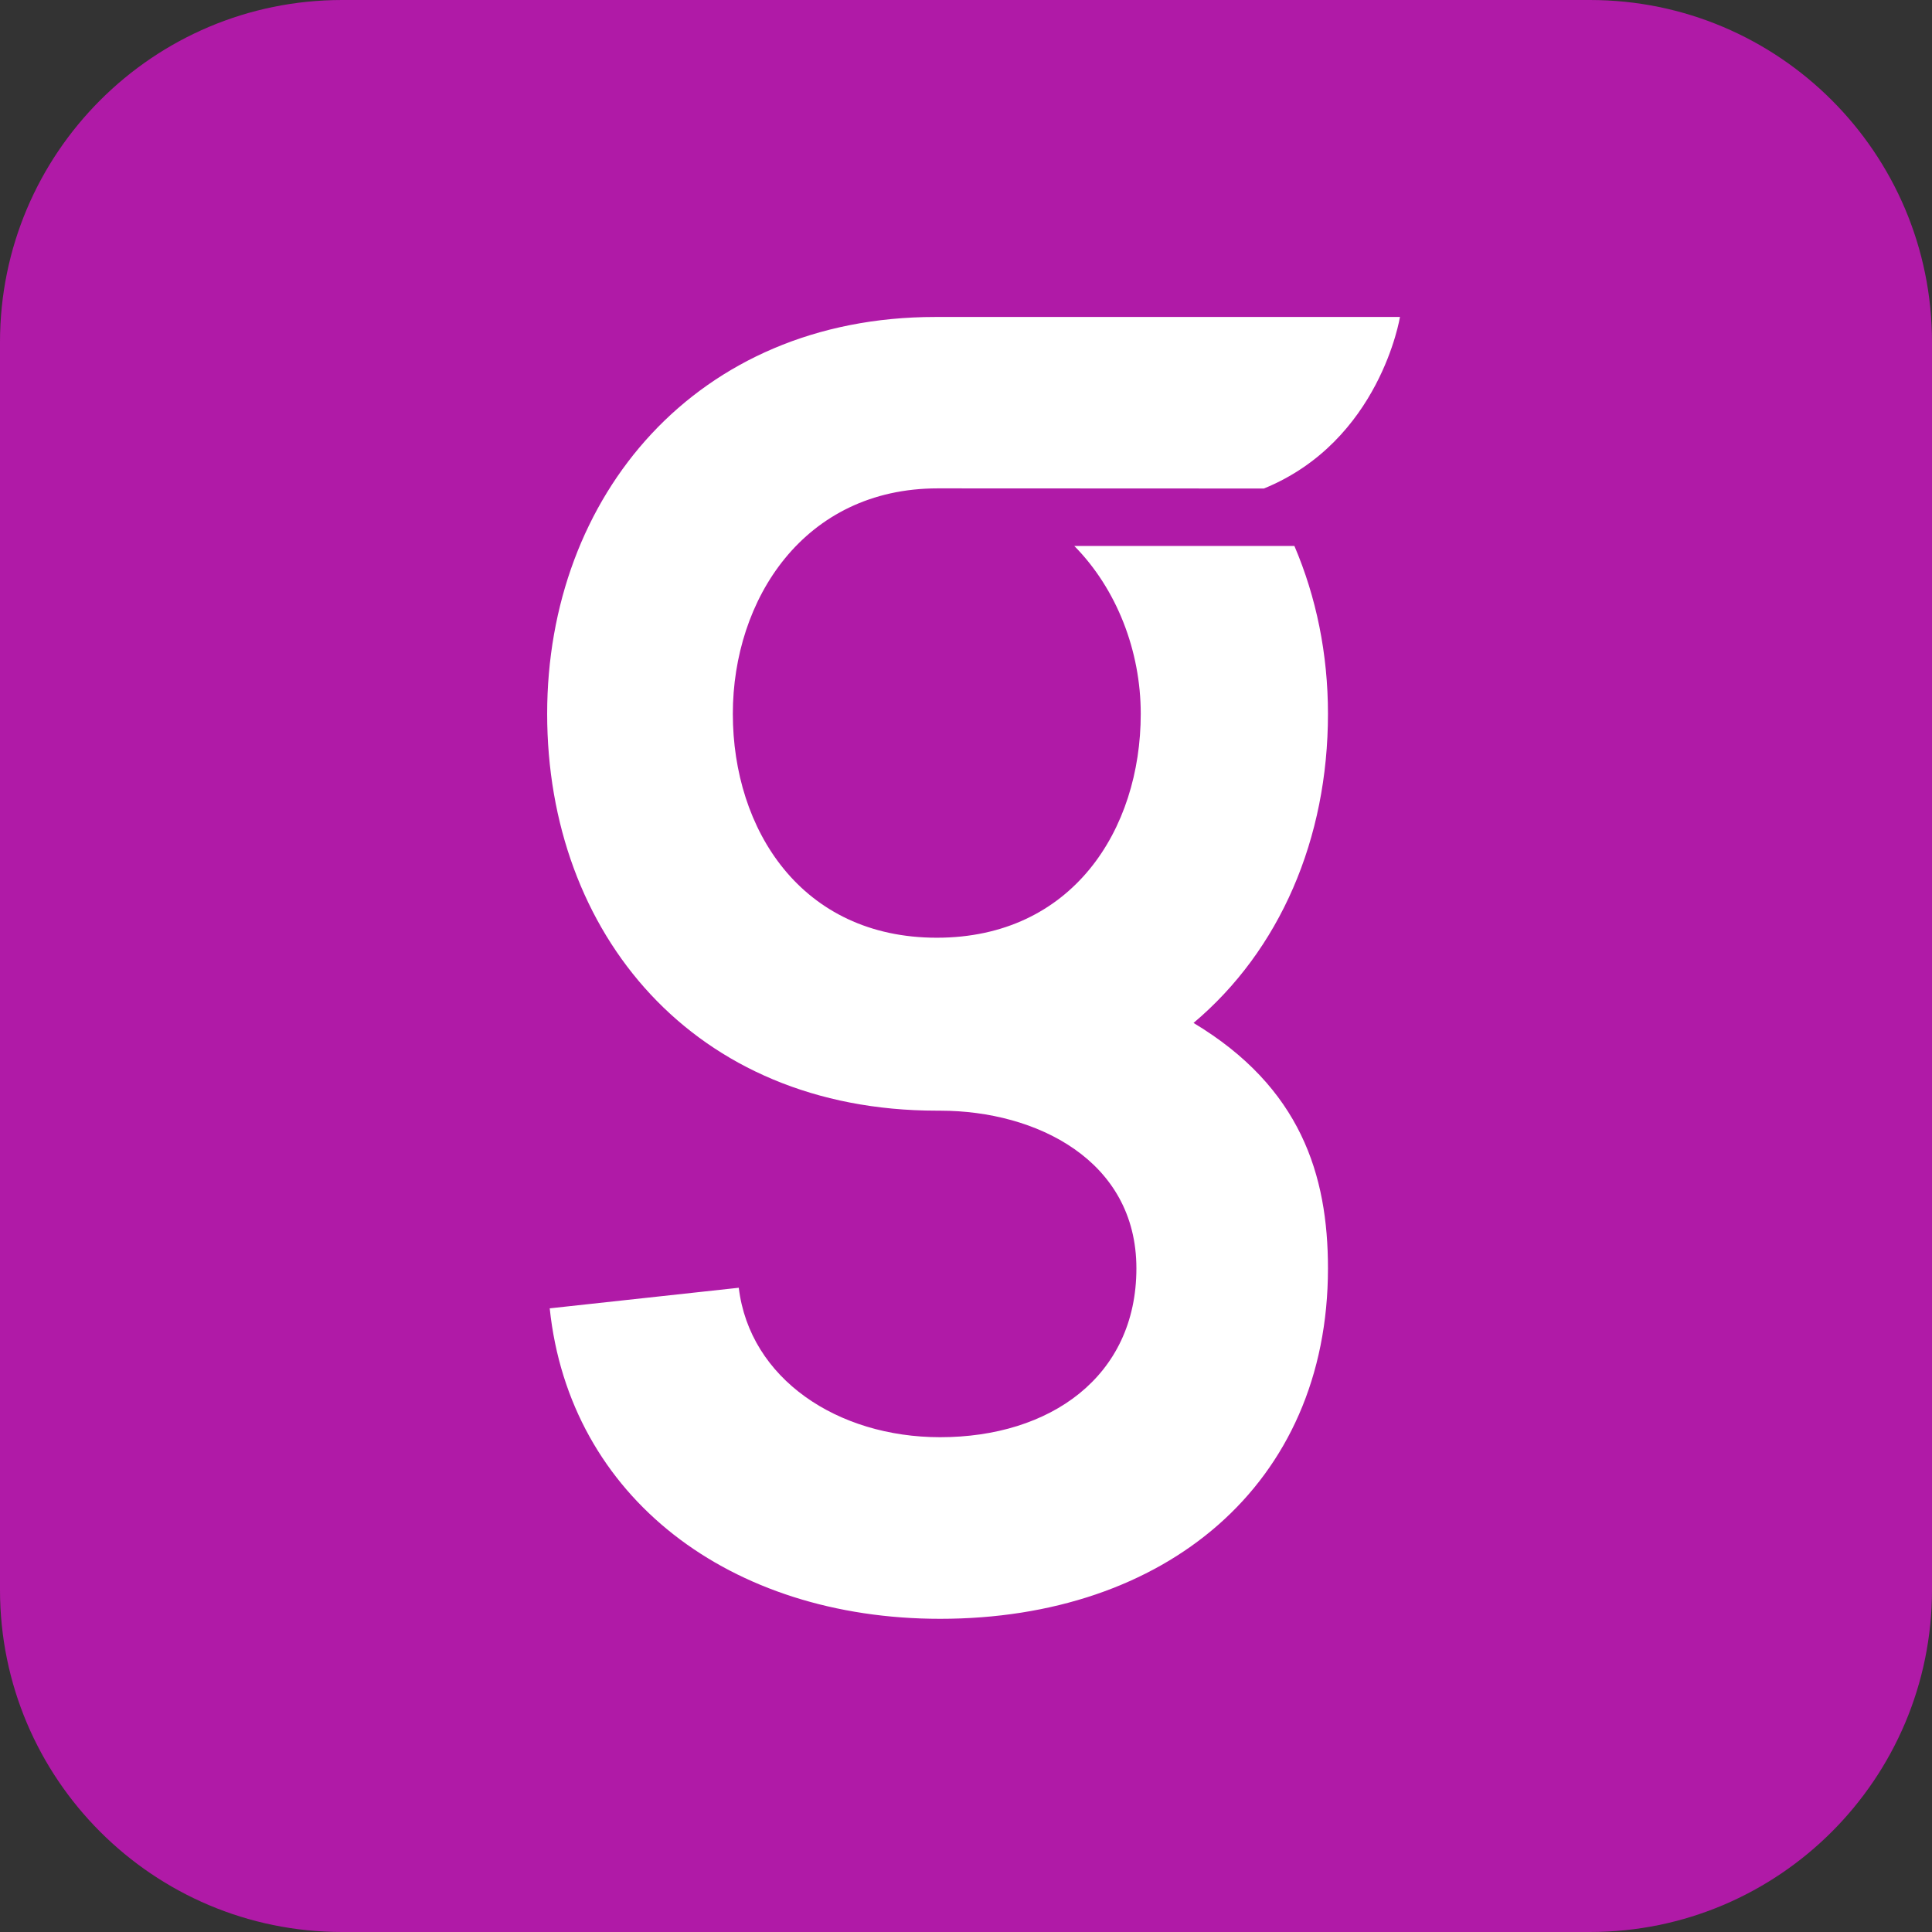 <svg xmlns="http://www.w3.org/2000/svg" width="96" height="96" fill="none" viewBox="0 0 96 96"><rect x="0" y="0" width="96" height="96" fill="#333333" stroke="none"/><path fill="#B01AA7" d="M0 17C0 7.611 7.611 0 17 0h62c9.389 0 17 7.611 17 17v62c0 9.389-7.611 17-17 17H17C7.611 96 0 88.389 0 79z"/><path fill="#fff" d="M46.549 55.188c-12.101 0-19.361-8.823-19.361-19.719 0-10.818 7.41-19.719 19.285-19.719h23.09s-.988 6.17-6.76 8.524l-16.206-.007c-6.655 0-10.183 5.524-10.183 11.202 0 5.755 3.404 11.126 10.135 11.126s10.134-5.37 10.134-11.126c0-3.126-1.194-6.204-3.301-8.34h10.936c1.085 2.538 1.668 5.365 1.668 8.34 0 6.212-2.388 11.747-6.68 15.36 5.329 3.199 6.68 7.56 6.68 12.195 0 10.765-8.114 17.414-19.27 17.414-10.438 0-18.417-6.029-19.401-15.427l9.394-1.023c.544 4.52 4.9 7.426 10.006 7.426 5.461 0 9.752-3.008 9.752-8.39 0-5.377-4.982-7.83-9.737-7.835z"/></svg>
